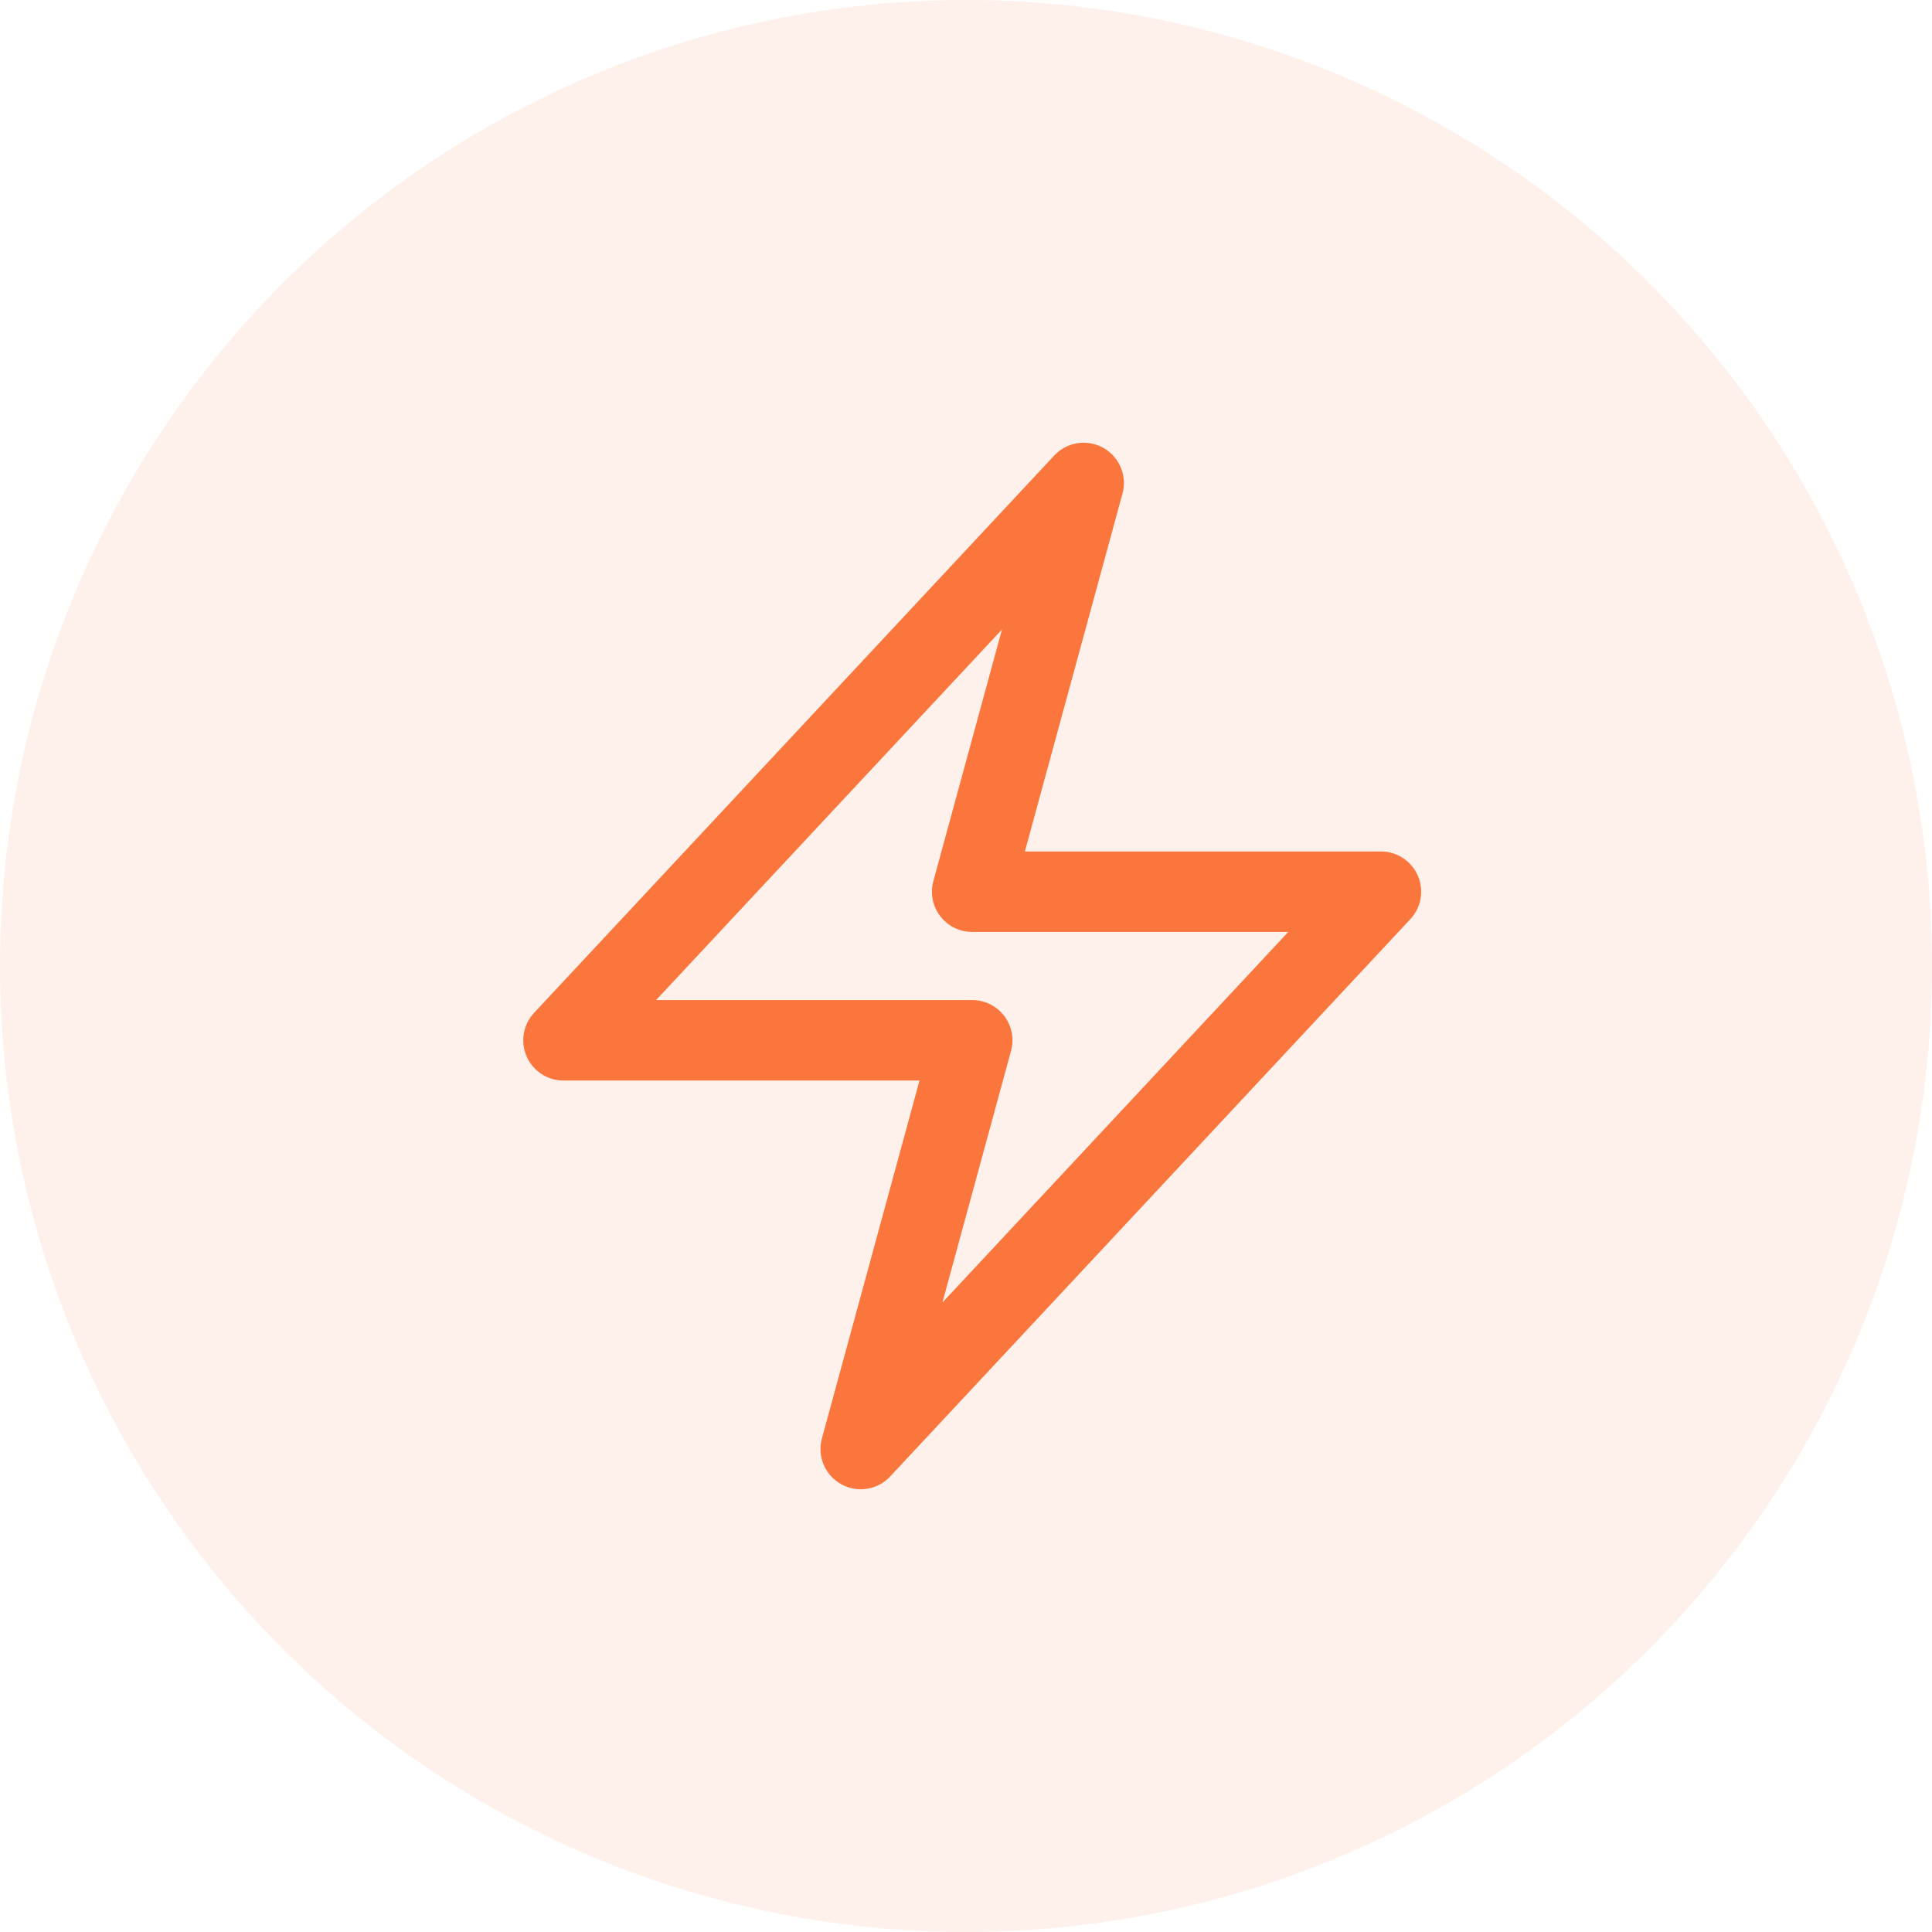 <?xml version="1.0" encoding="UTF-8"?> <svg xmlns="http://www.w3.org/2000/svg" width="48" height="48" viewBox="0 0 48 48" fill="none"><g clip-path="url(#clip0_1151_1046)"><circle cx="24" cy="24" r="24" fill="#FB763C" fill-opacity="0.102"></circle><path d="M14 25.846L26.923 12L24.154 22.154H34.308L21.385 36L24.154 25.846H14Z" stroke="#FB763C" stroke-width="2" stroke-linecap="round" stroke-linejoin="round"></path></g><defs><clipPath id="clip0_1151_1046"><rect width="48" height="48" fill="white"></rect></clipPath></defs></svg> 